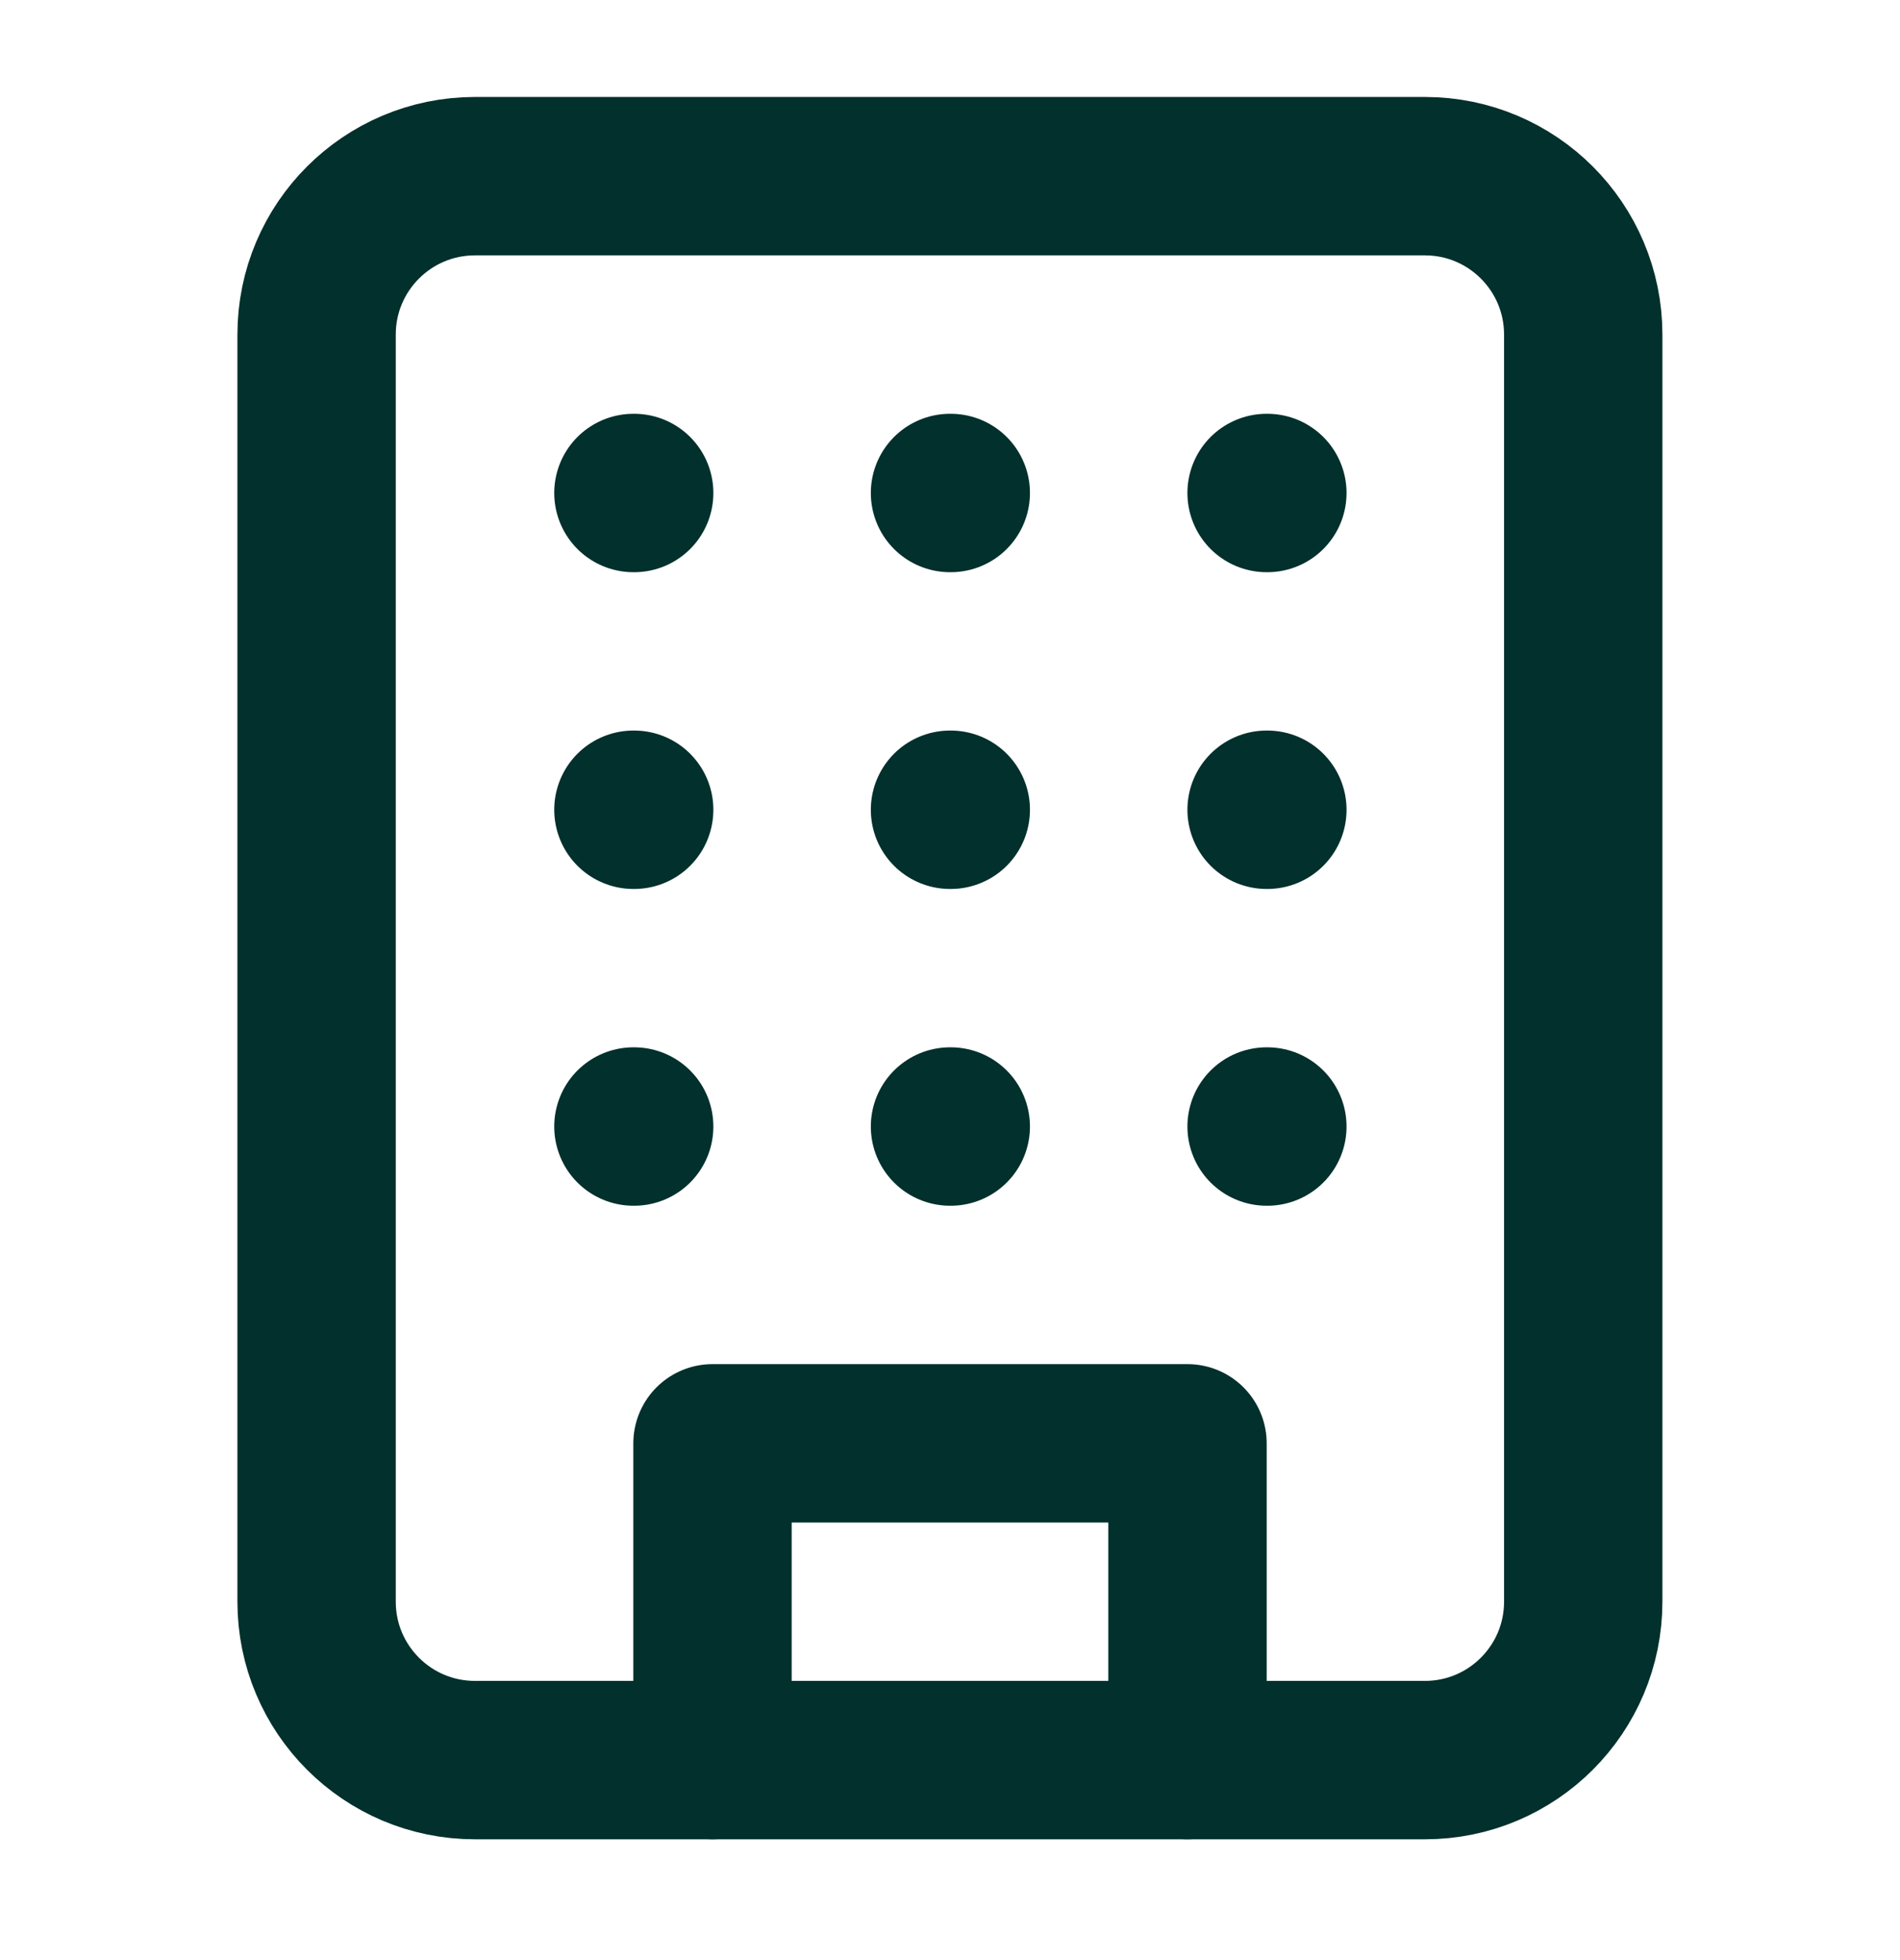 <svg width="32" height="33" viewBox="0 0 32 33" fill="none" xmlns="http://www.w3.org/2000/svg">
<path d="M23.999 2.966H7.999C6.526 2.966 5.332 4.16 5.332 5.633V26.966C5.332 28.439 6.526 29.633 7.999 29.633H23.999C25.471 29.633 26.665 28.439 26.665 26.966V5.633C26.665 4.16 25.471 2.966 23.999 2.966Z" stroke="#02302C" stroke-width="2.667" stroke-linecap="round" stroke-linejoin="round"/>
<path d="M12 29.633V24.3H20V29.633" stroke="#02302C" stroke-width="2.667" stroke-linecap="round" stroke-linejoin="round"/>
<path d="M10.668 8.3H10.681" stroke="#02302C" stroke-width="2.667" stroke-linecap="round" stroke-linejoin="round"/>
<path d="M21.332 8.3H21.345" stroke="#02302C" stroke-width="2.667" stroke-linecap="round" stroke-linejoin="round"/>
<path d="M16 8.3H16.013" stroke="#02302C" stroke-width="2.667" stroke-linecap="round" stroke-linejoin="round"/>
<path d="M16 13.633H16.013" stroke="#02302C" stroke-width="2.667" stroke-linecap="round" stroke-linejoin="round"/>
<path d="M16 18.966H16.013" stroke="#02302C" stroke-width="2.667" stroke-linecap="round" stroke-linejoin="round"/>
<path d="M21.332 13.633H21.345" stroke="#02302C" stroke-width="2.667" stroke-linecap="round" stroke-linejoin="round"/>
<path d="M21.332 18.966H21.345" stroke="#02302C" stroke-width="2.667" stroke-linecap="round" stroke-linejoin="round"/>
<path d="M10.668 13.633H10.681" stroke="#02302C" stroke-width="2.667" stroke-linecap="round" stroke-linejoin="round"/>
<path d="M10.668 18.966H10.681" stroke="#02302C" stroke-width="2.667" stroke-linecap="round" stroke-linejoin="round"/>
</svg>
